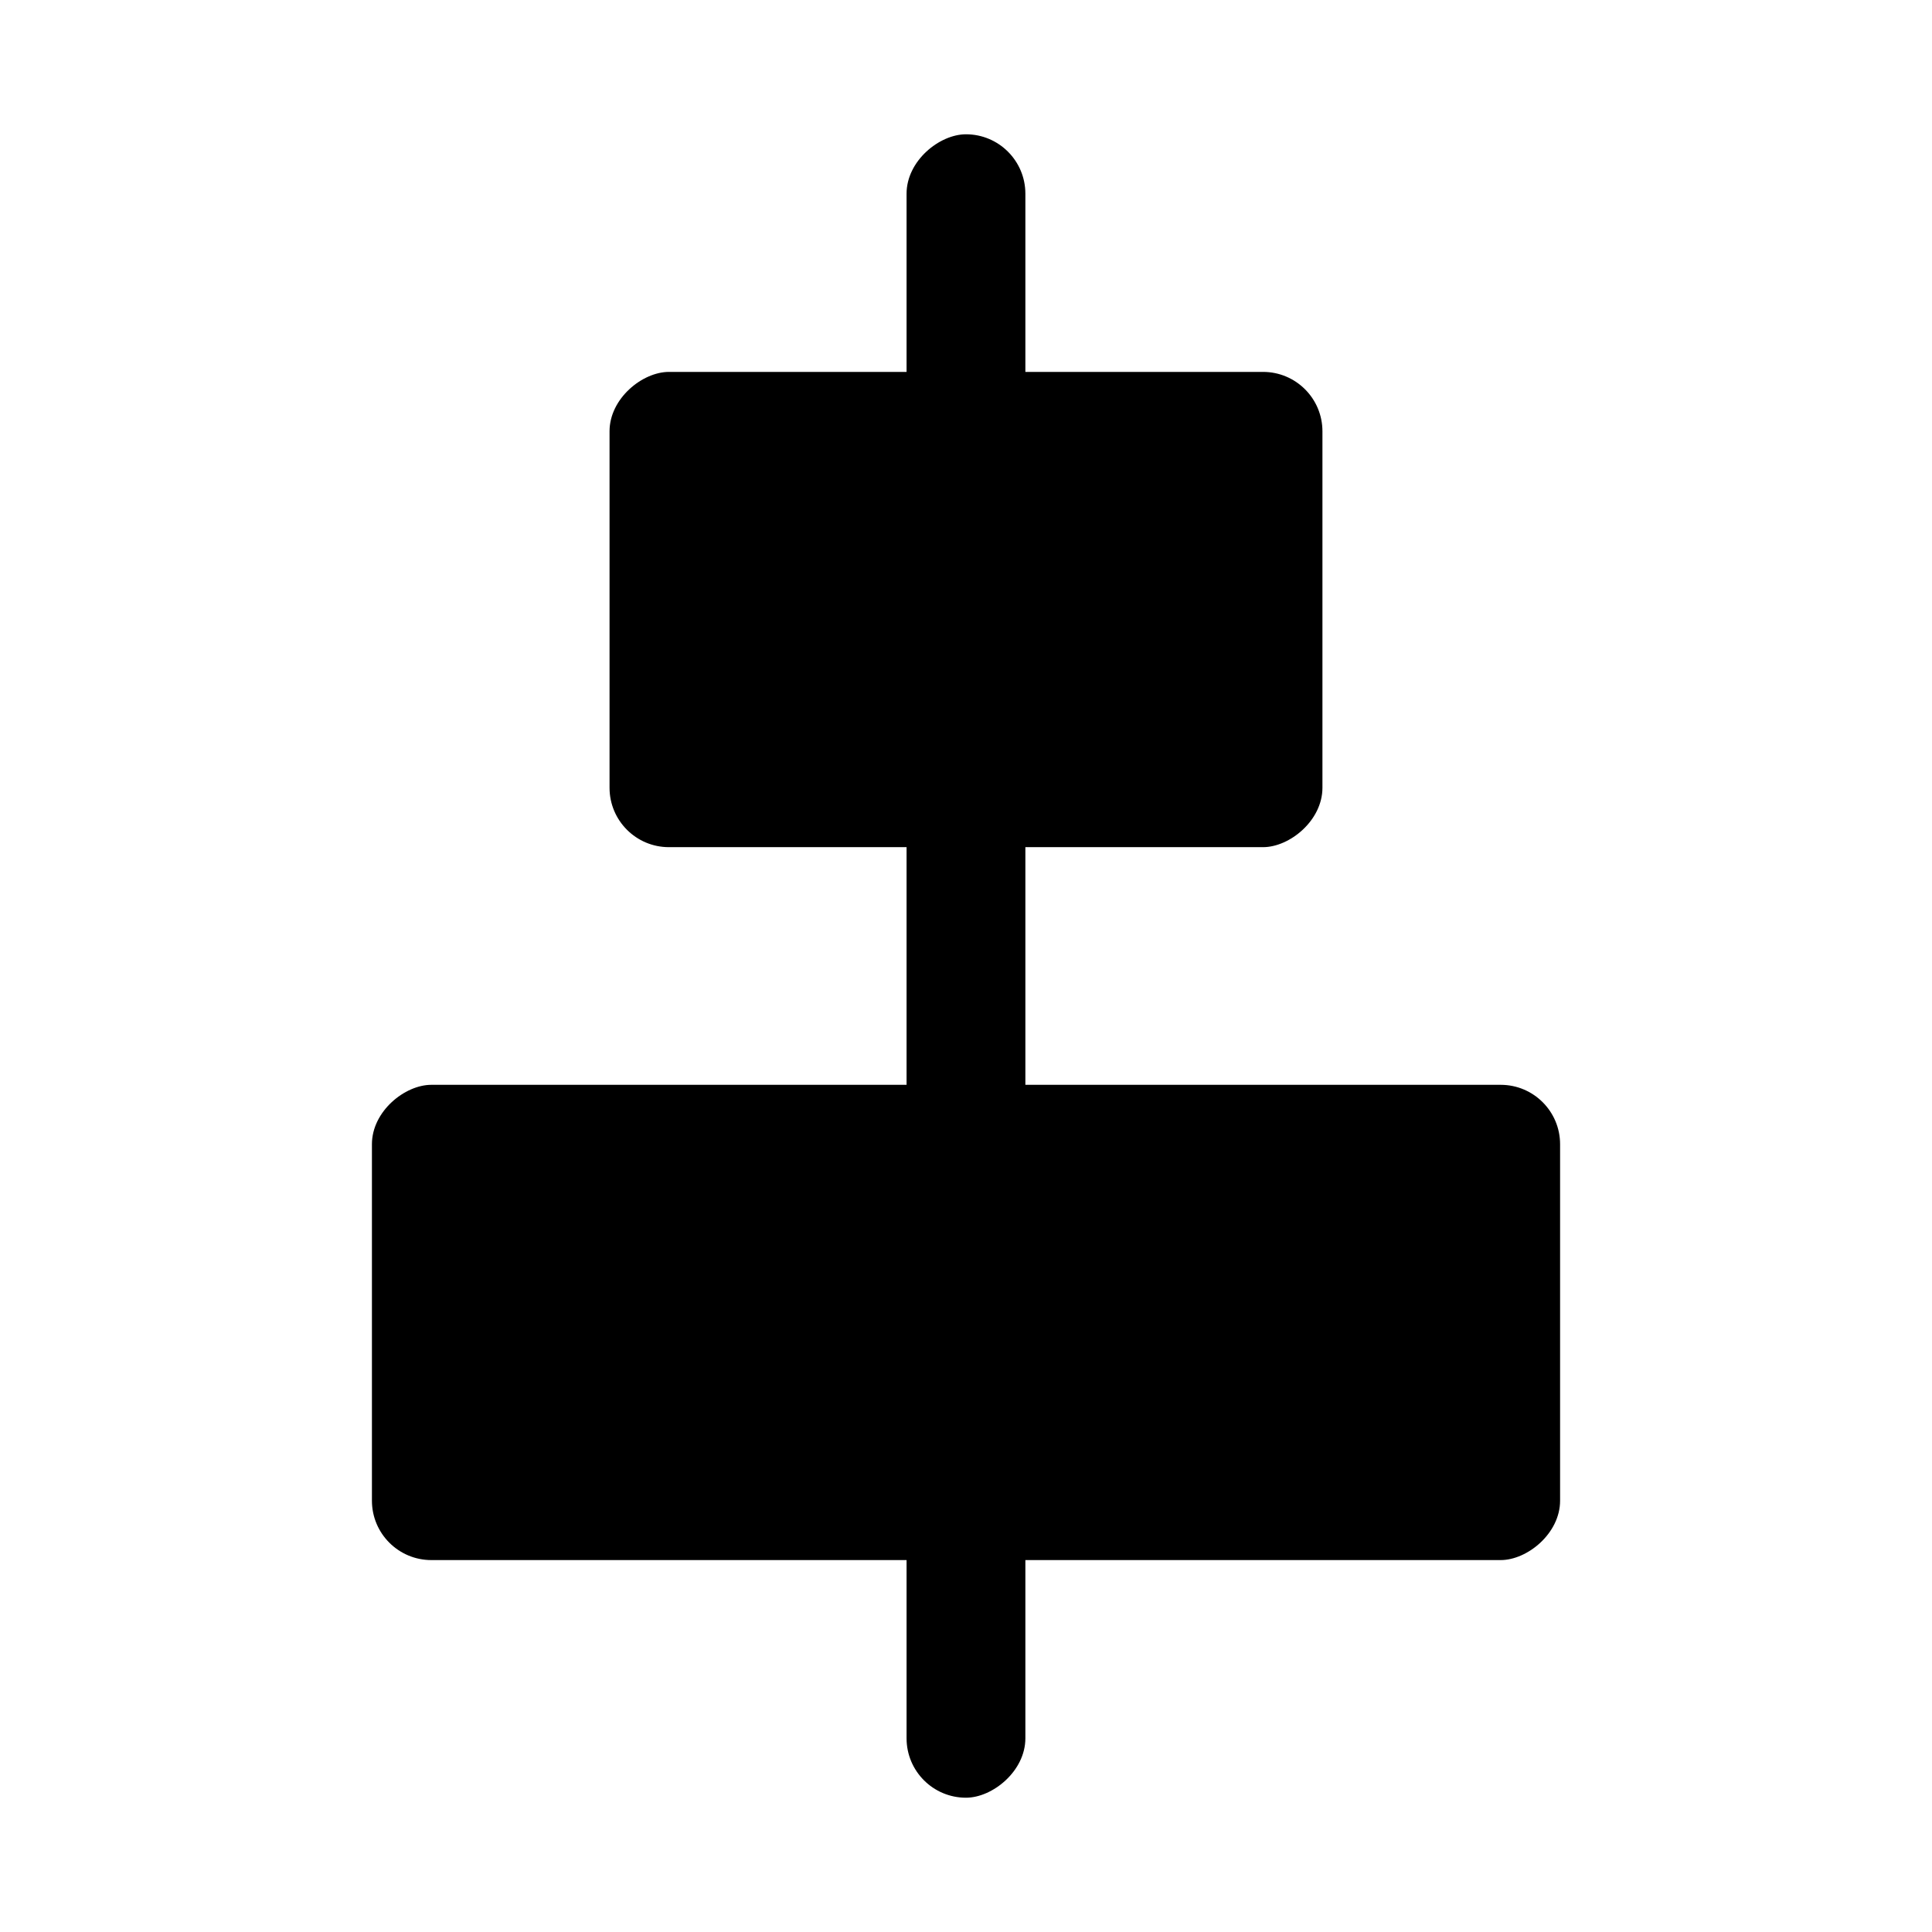 <?xml version="1.0" encoding="UTF-8"?>
<!-- Uploaded to: ICON Repo, www.svgrepo.com, Generator: ICON Repo Mixer Tools -->
<svg fill="#000000" width="800px" height="800px" version="1.1" viewBox="144 144 512 512" xmlns="http://www.w3.org/2000/svg">
 <g fill-rule="evenodd">
  <path d="m494.46 258.3v94.465c0 8.695-8.695 15.742-15.742 15.742h-157.44c-8.695 0-15.742-7.051-15.742-15.742v-94.465c0-8.695 8.695-15.742 15.742-15.742h157.44c8.695 0 15.742 7.051 15.742 15.742z"/>
  <path d="m557.44 447.23v94.465c0 8.695-8.695 15.742-15.742 15.742h-283.39c-8.695 0-15.742-7.051-15.742-15.742v-94.465c0-8.695 8.695-15.742 15.742-15.742h283.39c8.695 0 15.742 7.051 15.742 15.742z"/>
  <path d="m384.25 604.67v-409.34c0-8.695 8.695-15.742 15.742-15.742 8.695 0 15.742 7.051 15.742 15.742v409.34c0 8.695-8.695 15.742-15.742 15.742-8.695 0-15.742-7.051-15.742-15.742z"/>
 </g>
</svg>